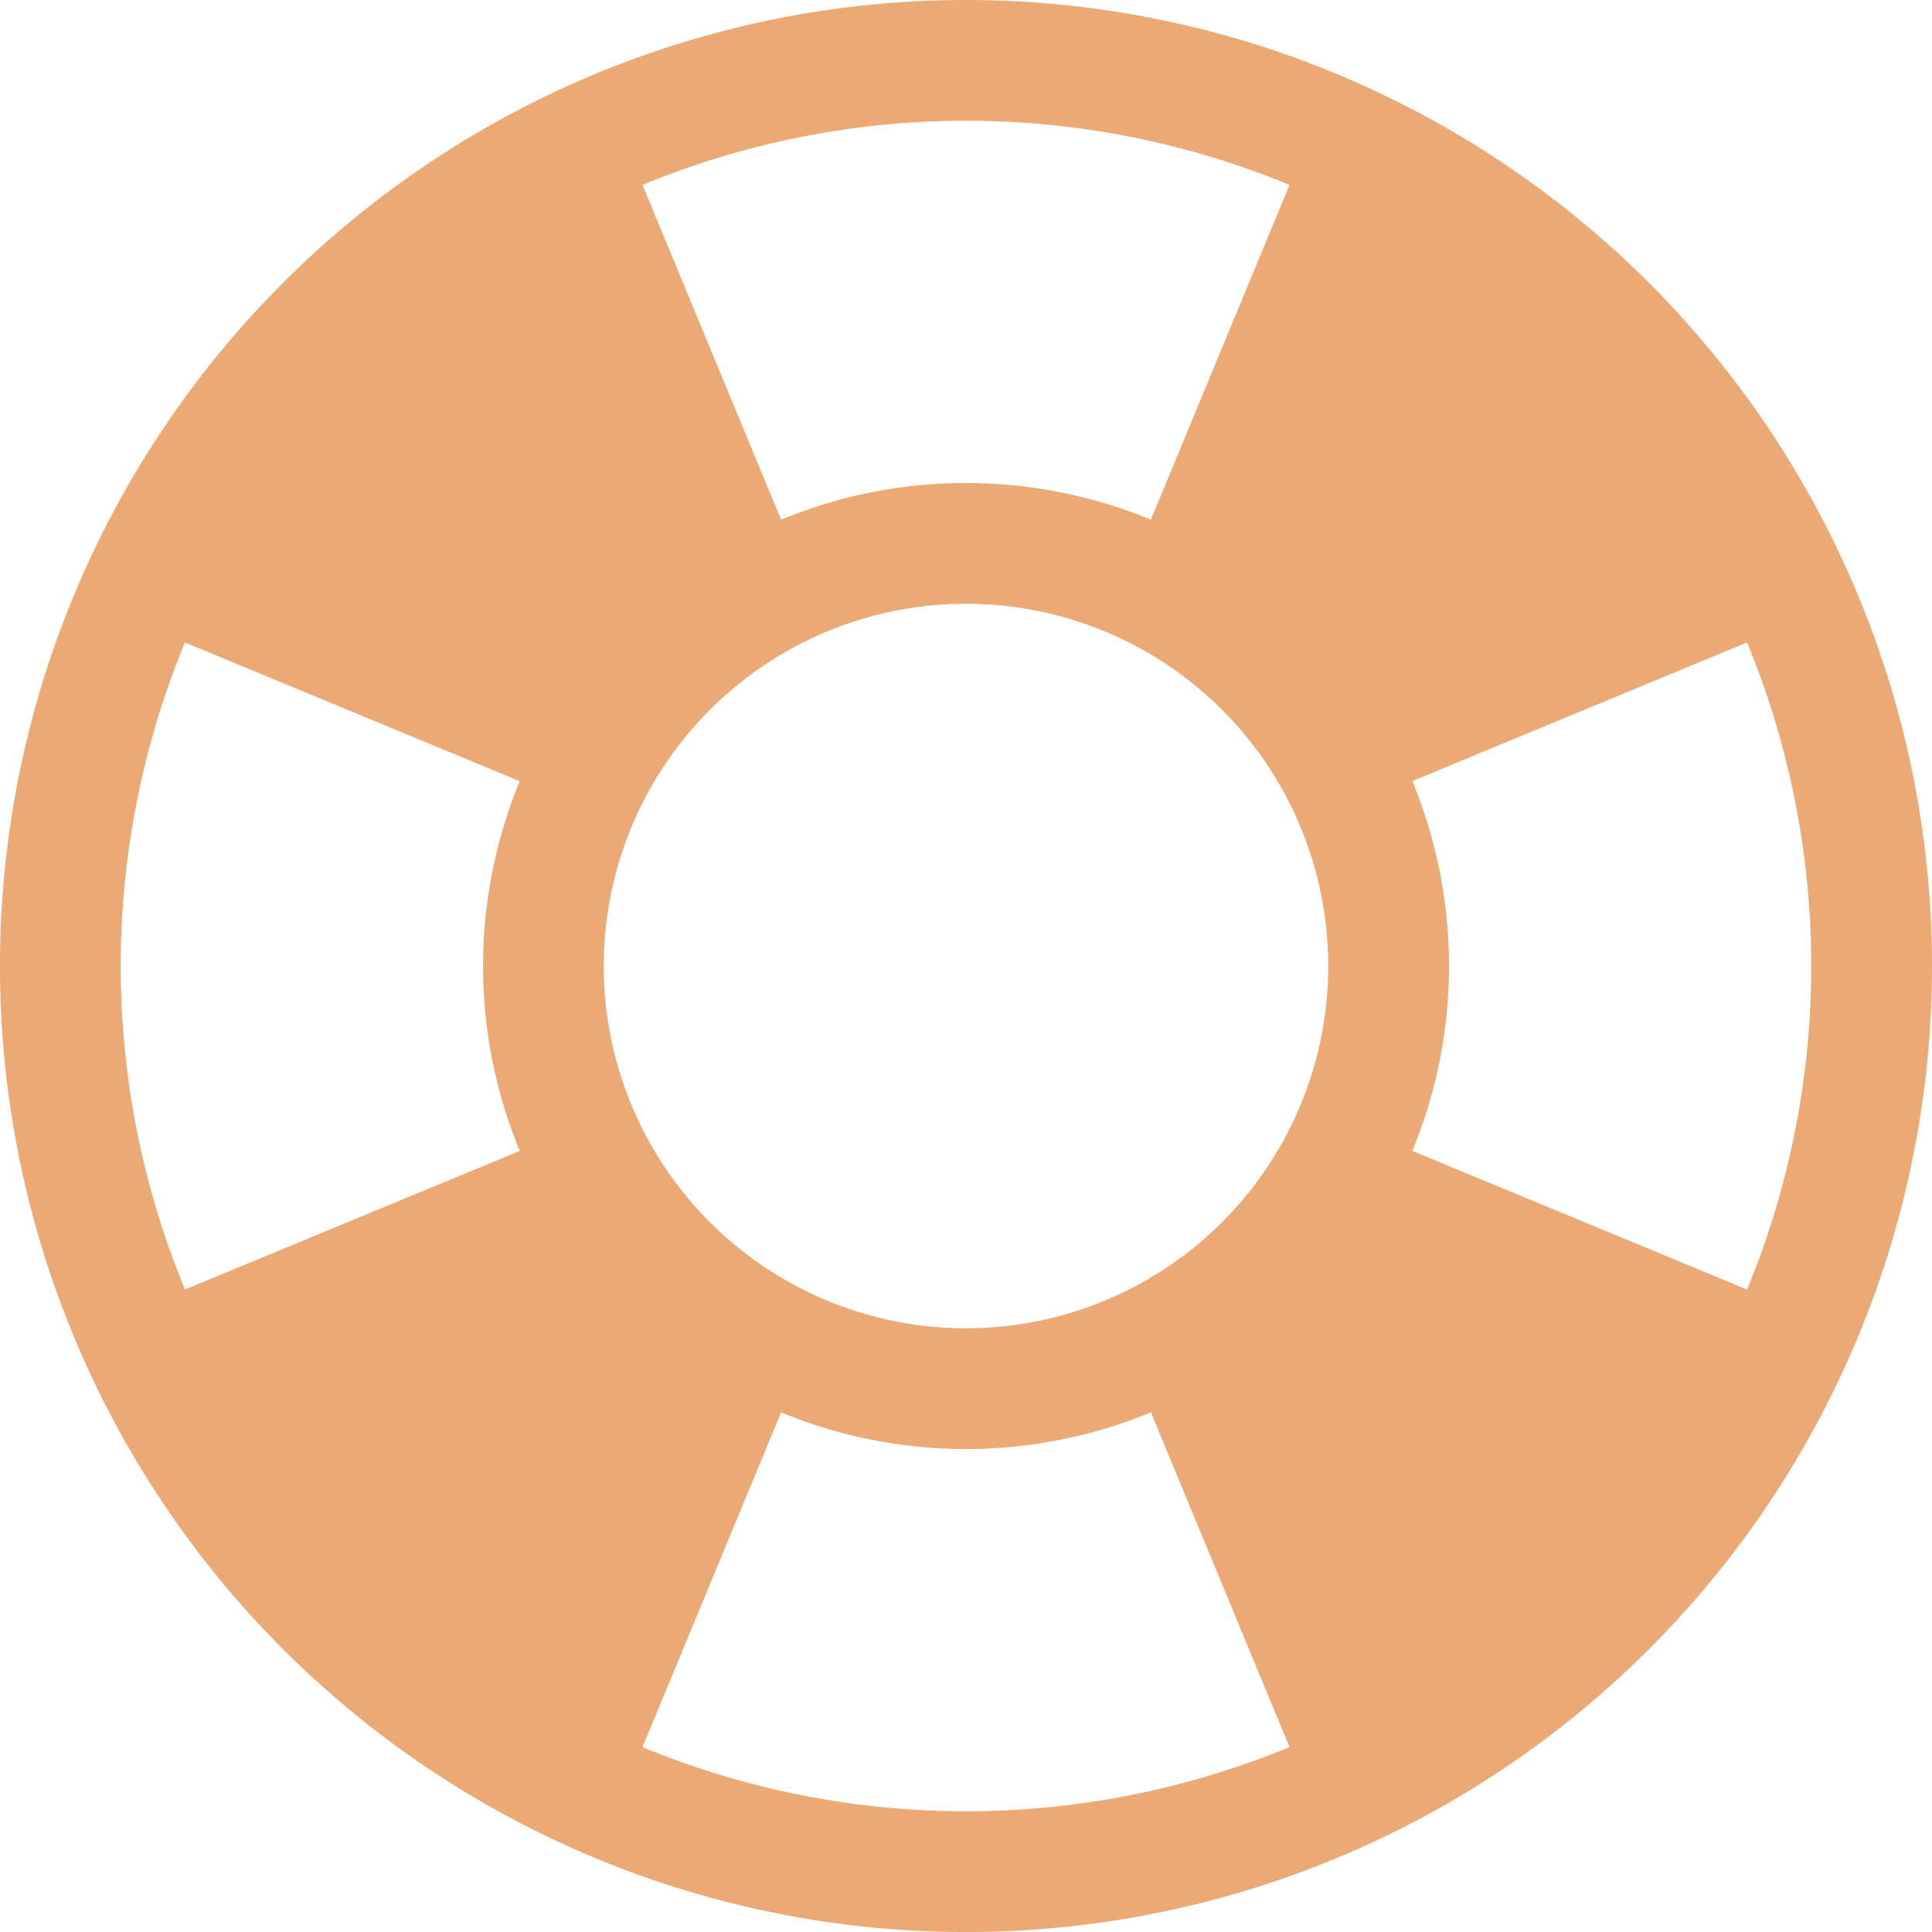 <svg xmlns="http://www.w3.org/2000/svg" width="64.783" height="64.783" viewBox="0 0 64.783 64.783">
  <path id="Icon_metro-help" data-name="Icon metro-help" d="M34.962,1.928A32.392,32.392,0,1,0,67.354,34.32,32.392,32.392,0,0,0,34.962,1.928ZM22.815,34.32A12.147,12.147,0,1,1,34.962,46.467,12.147,12.147,0,0,1,22.815,34.32ZM61.153,45.168,49.928,40.519a16.238,16.238,0,0,0,0-12.4l11.224-4.649a28.417,28.417,0,0,1,0,21.7ZM45.811,8.129,41.162,19.354a16.238,16.238,0,0,0-12.4,0L24.114,8.129a28.418,28.418,0,0,1,21.7,0ZM8.772,23.471,20,28.121a16.237,16.237,0,0,0,0,12.4L8.772,45.168a28.417,28.417,0,0,1,0-21.7ZM24.114,60.51l4.649-11.224a16.238,16.238,0,0,0,12.4,0L45.811,60.51a28.417,28.417,0,0,1-21.7,0Z" transform="translate(-2.571 -1.928)" fill="#eba976"/>
</svg>
